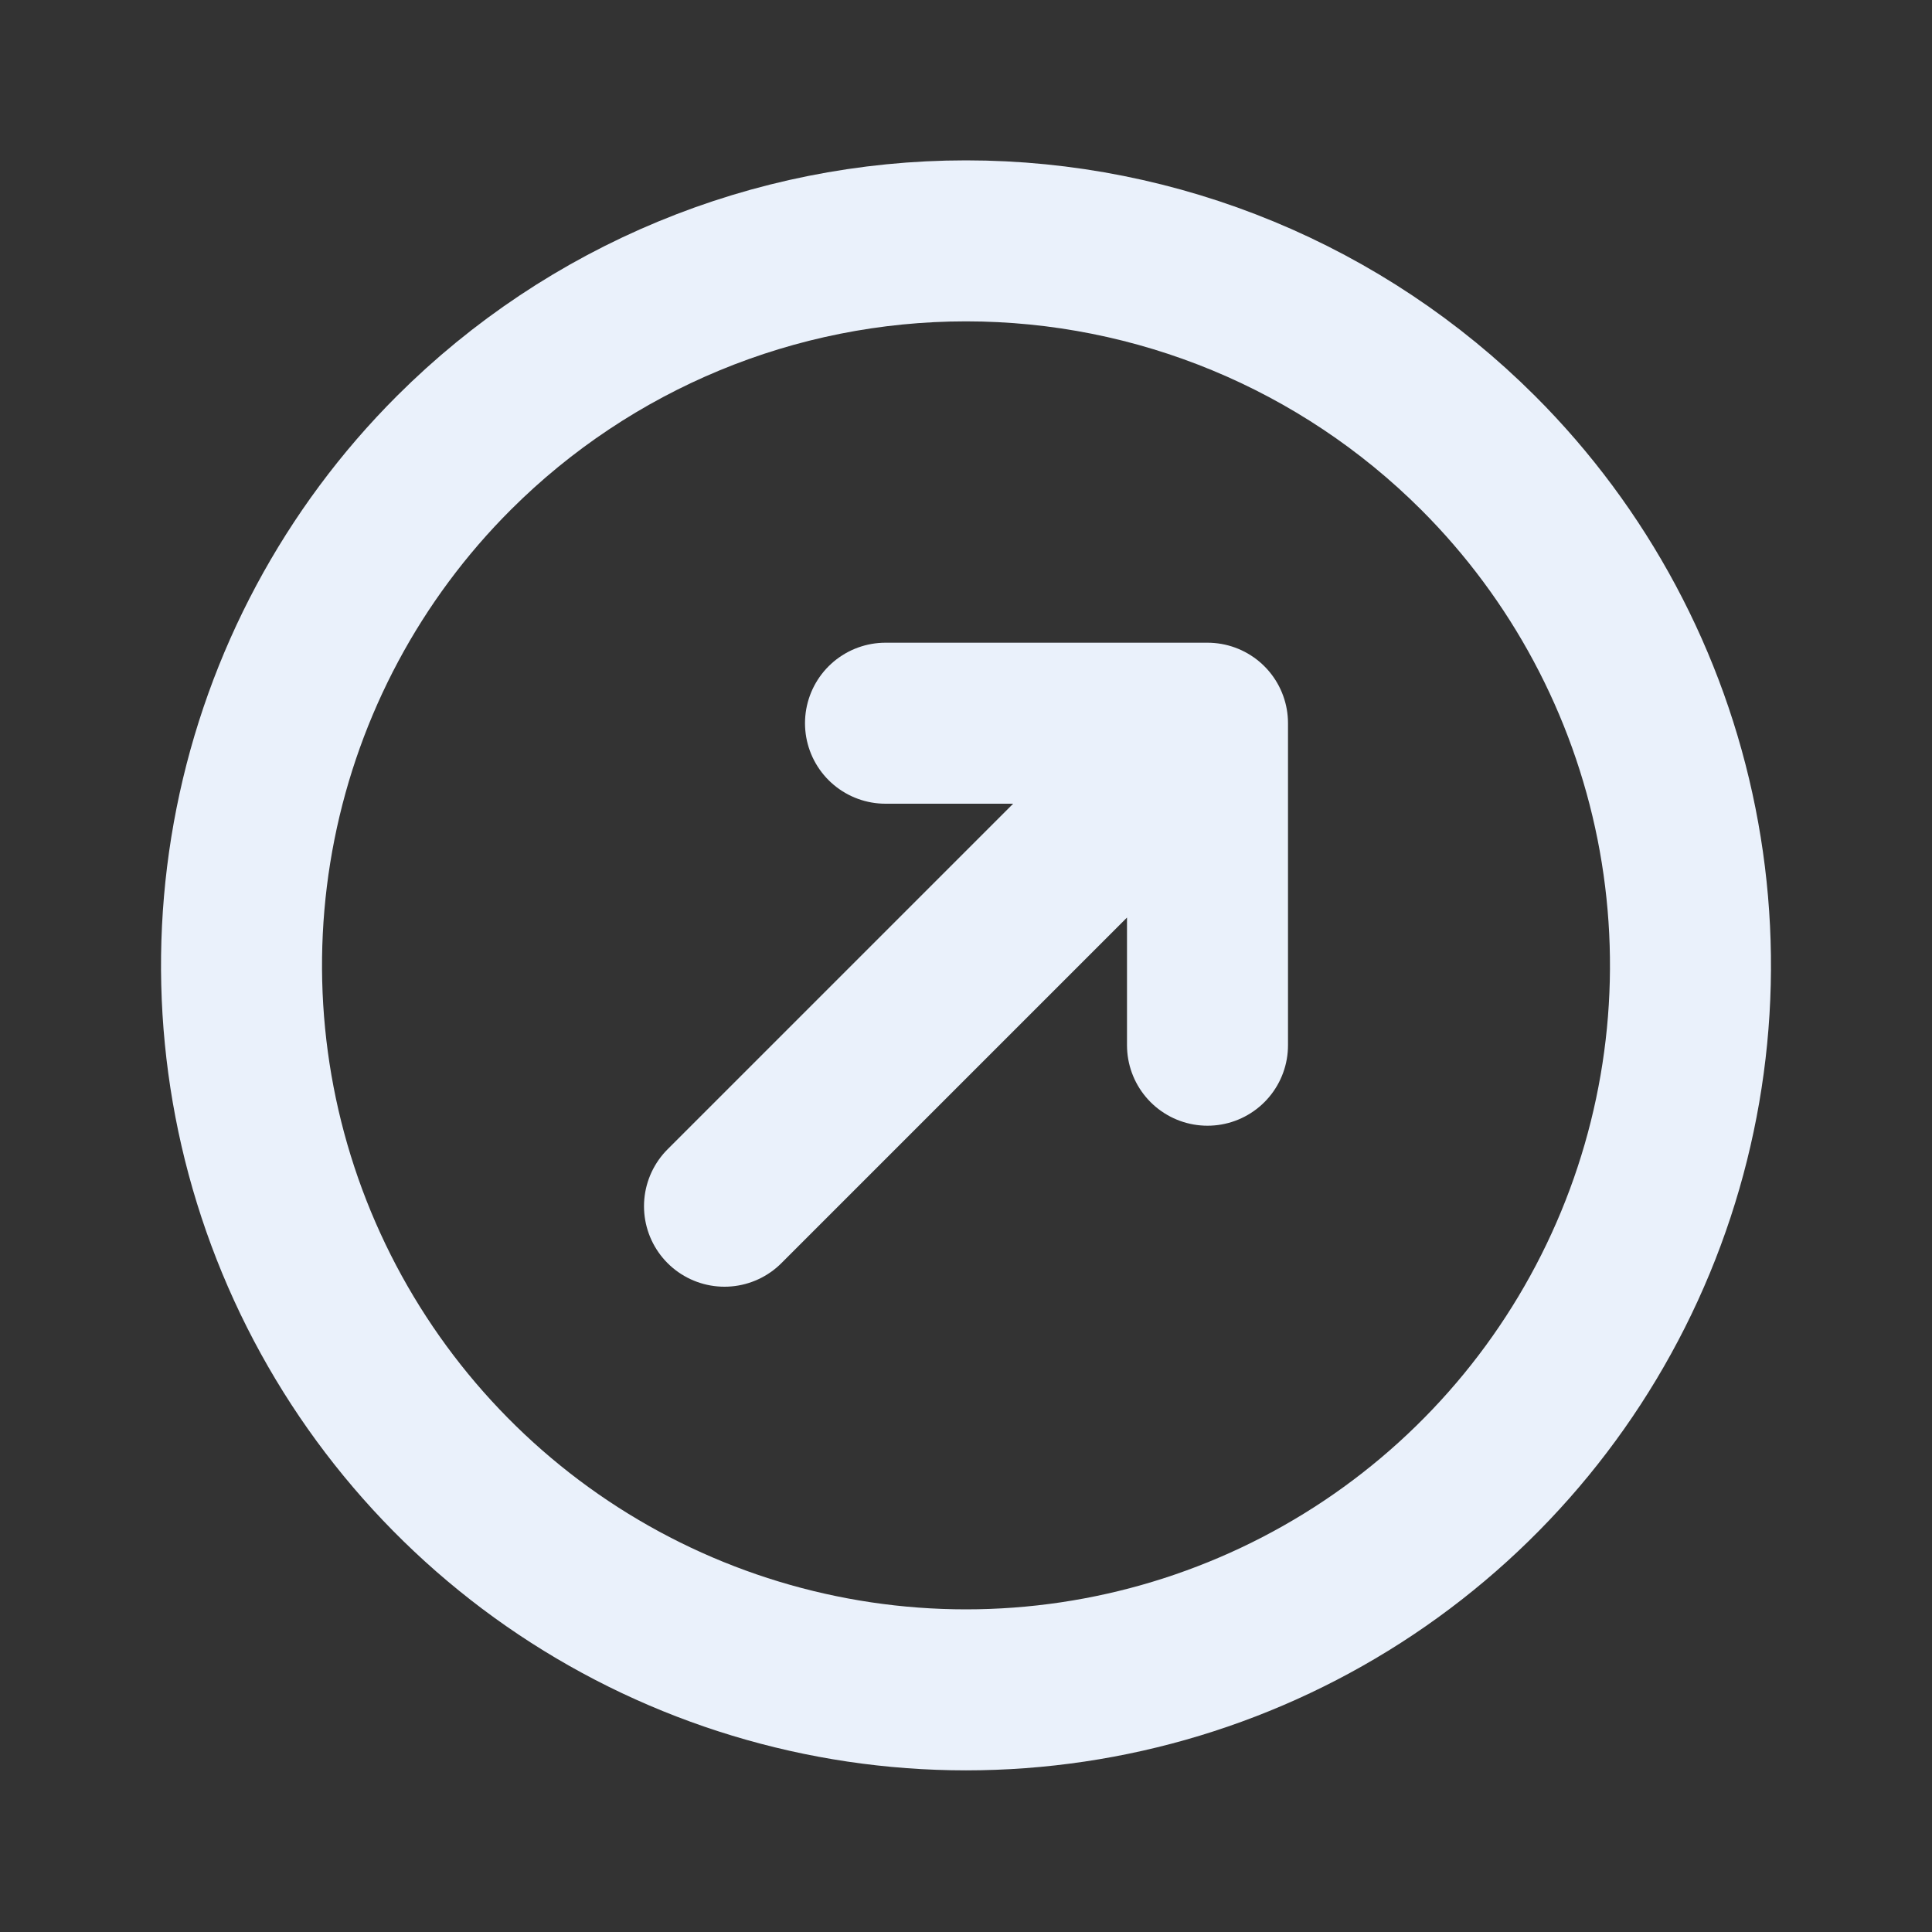 <svg xmlns="http://www.w3.org/2000/svg" width="24" height="24" viewBox="0 0 24 24" fill="none">
  <rect x="0" y="0" width="24" height="24" fill="#333333" stroke="none"/>
  <path d="M9 14.984L15 8.984M15 8.984V12.984M15 8.984H11M5.64 5.624C4.38 6.882 3.522 8.486 3.174 10.232C2.826 11.978 3.003 13.789 3.684 15.434C4.365 17.079 5.518 18.485 6.999 19.475C8.479 20.464 10.22 20.992 12 20.992C13.78 20.992 15.521 20.464 17.001 19.475C18.482 18.485 19.635 17.079 20.316 15.434C20.997 13.789 21.174 11.978 20.826 10.232C20.478 8.486 19.62 6.882 18.36 5.624C16.672 3.939 14.385 2.992 12 2.992C9.615 2.992 7.328 3.939 5.64 5.624Z" stroke="#EAF1FB" stroke-width="2" stroke-linecap="round" stroke-linejoin="round"/>
</svg>